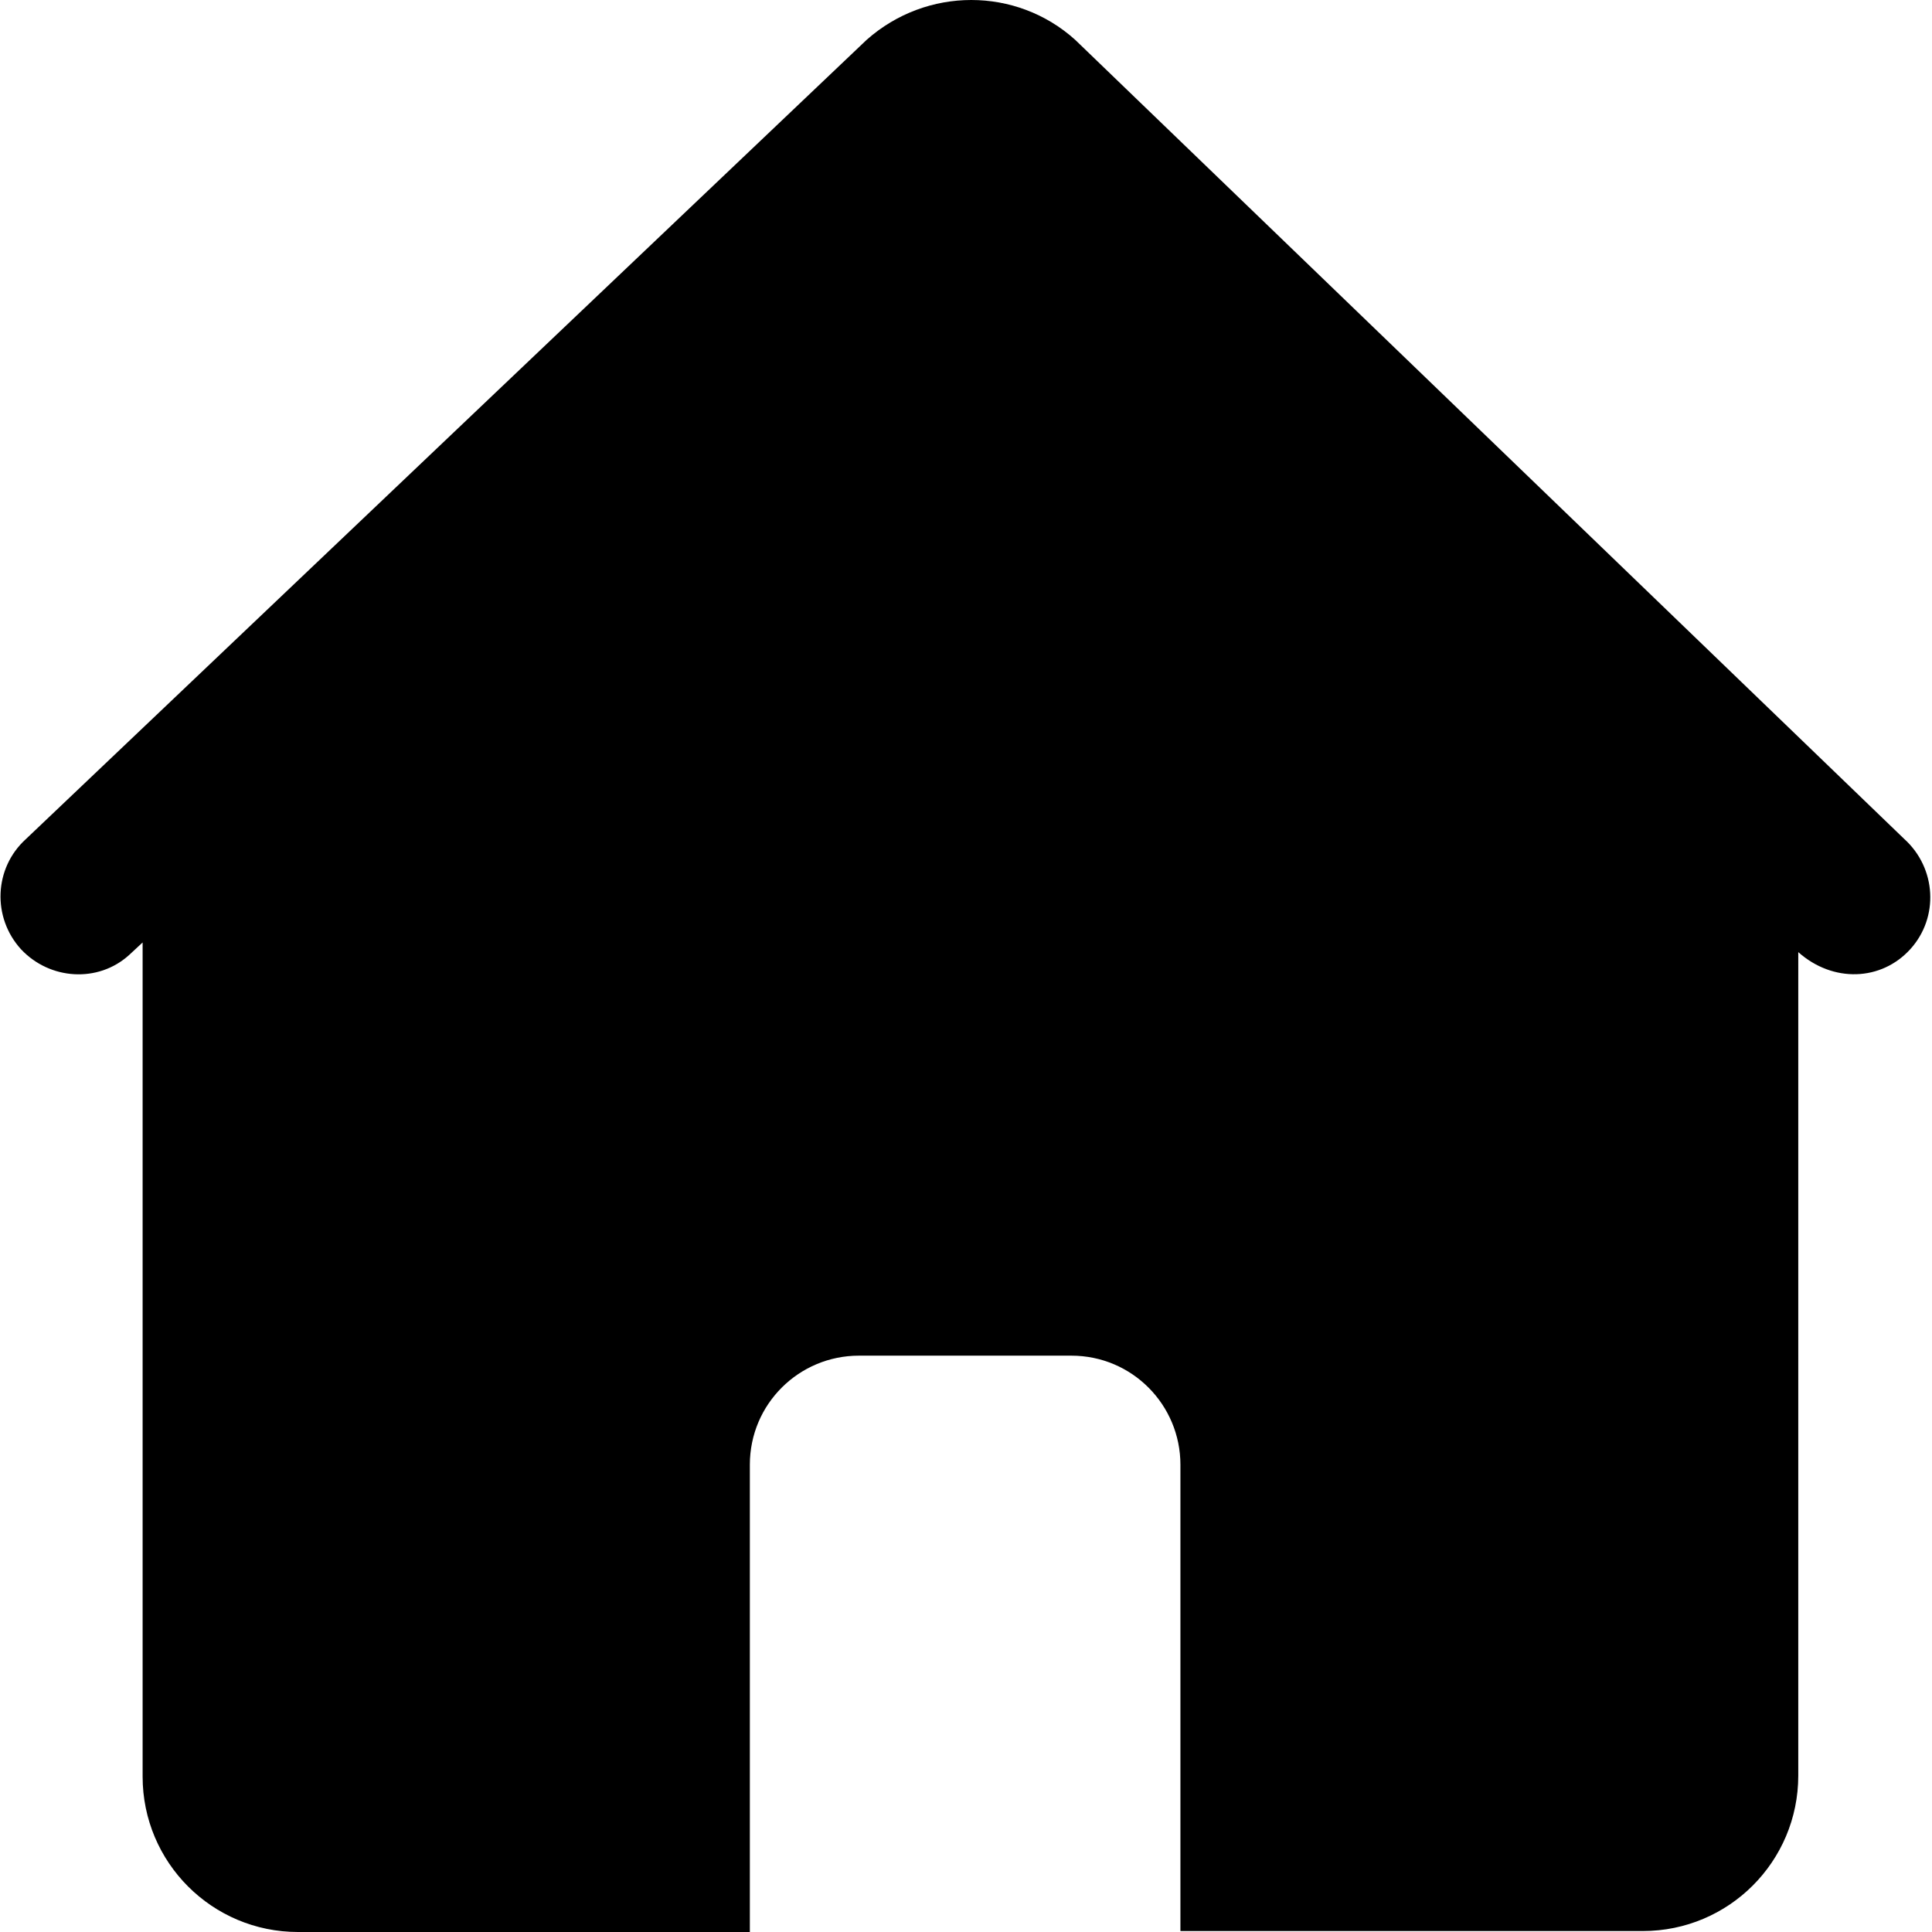 <svg t="1744186570945" class="icon" viewBox="0 0 1024 1024" version="1.1" xmlns="http://www.w3.org/2000/svg" p-id="12380" width="200" height="200"><path d="M569.871 21.107c-31.212-28.142-78.799-28.142-110.523 0L13.674 444.778c-16.885 15.35-17.909 41.446-2.558 58.332 15.35 16.374 40.934 17.909 57.308 3.07l7.164-6.652V941.619c0 45.54 36.841 82.381 82.381 82.381h239.466v-247.653c0-32.236 26.096-57.82 57.82-57.82h112.57c32.236 0 57.82 26.096 57.82 57.82V1023.488h245.095c45.54 0 82.381-36.841 82.381-82.381V504.645c18.42 16.374 44.004 15.35 59.355-1.535s13.815-42.981-3.07-58.332L569.871 21.107z" p-id="12381"></path></svg>